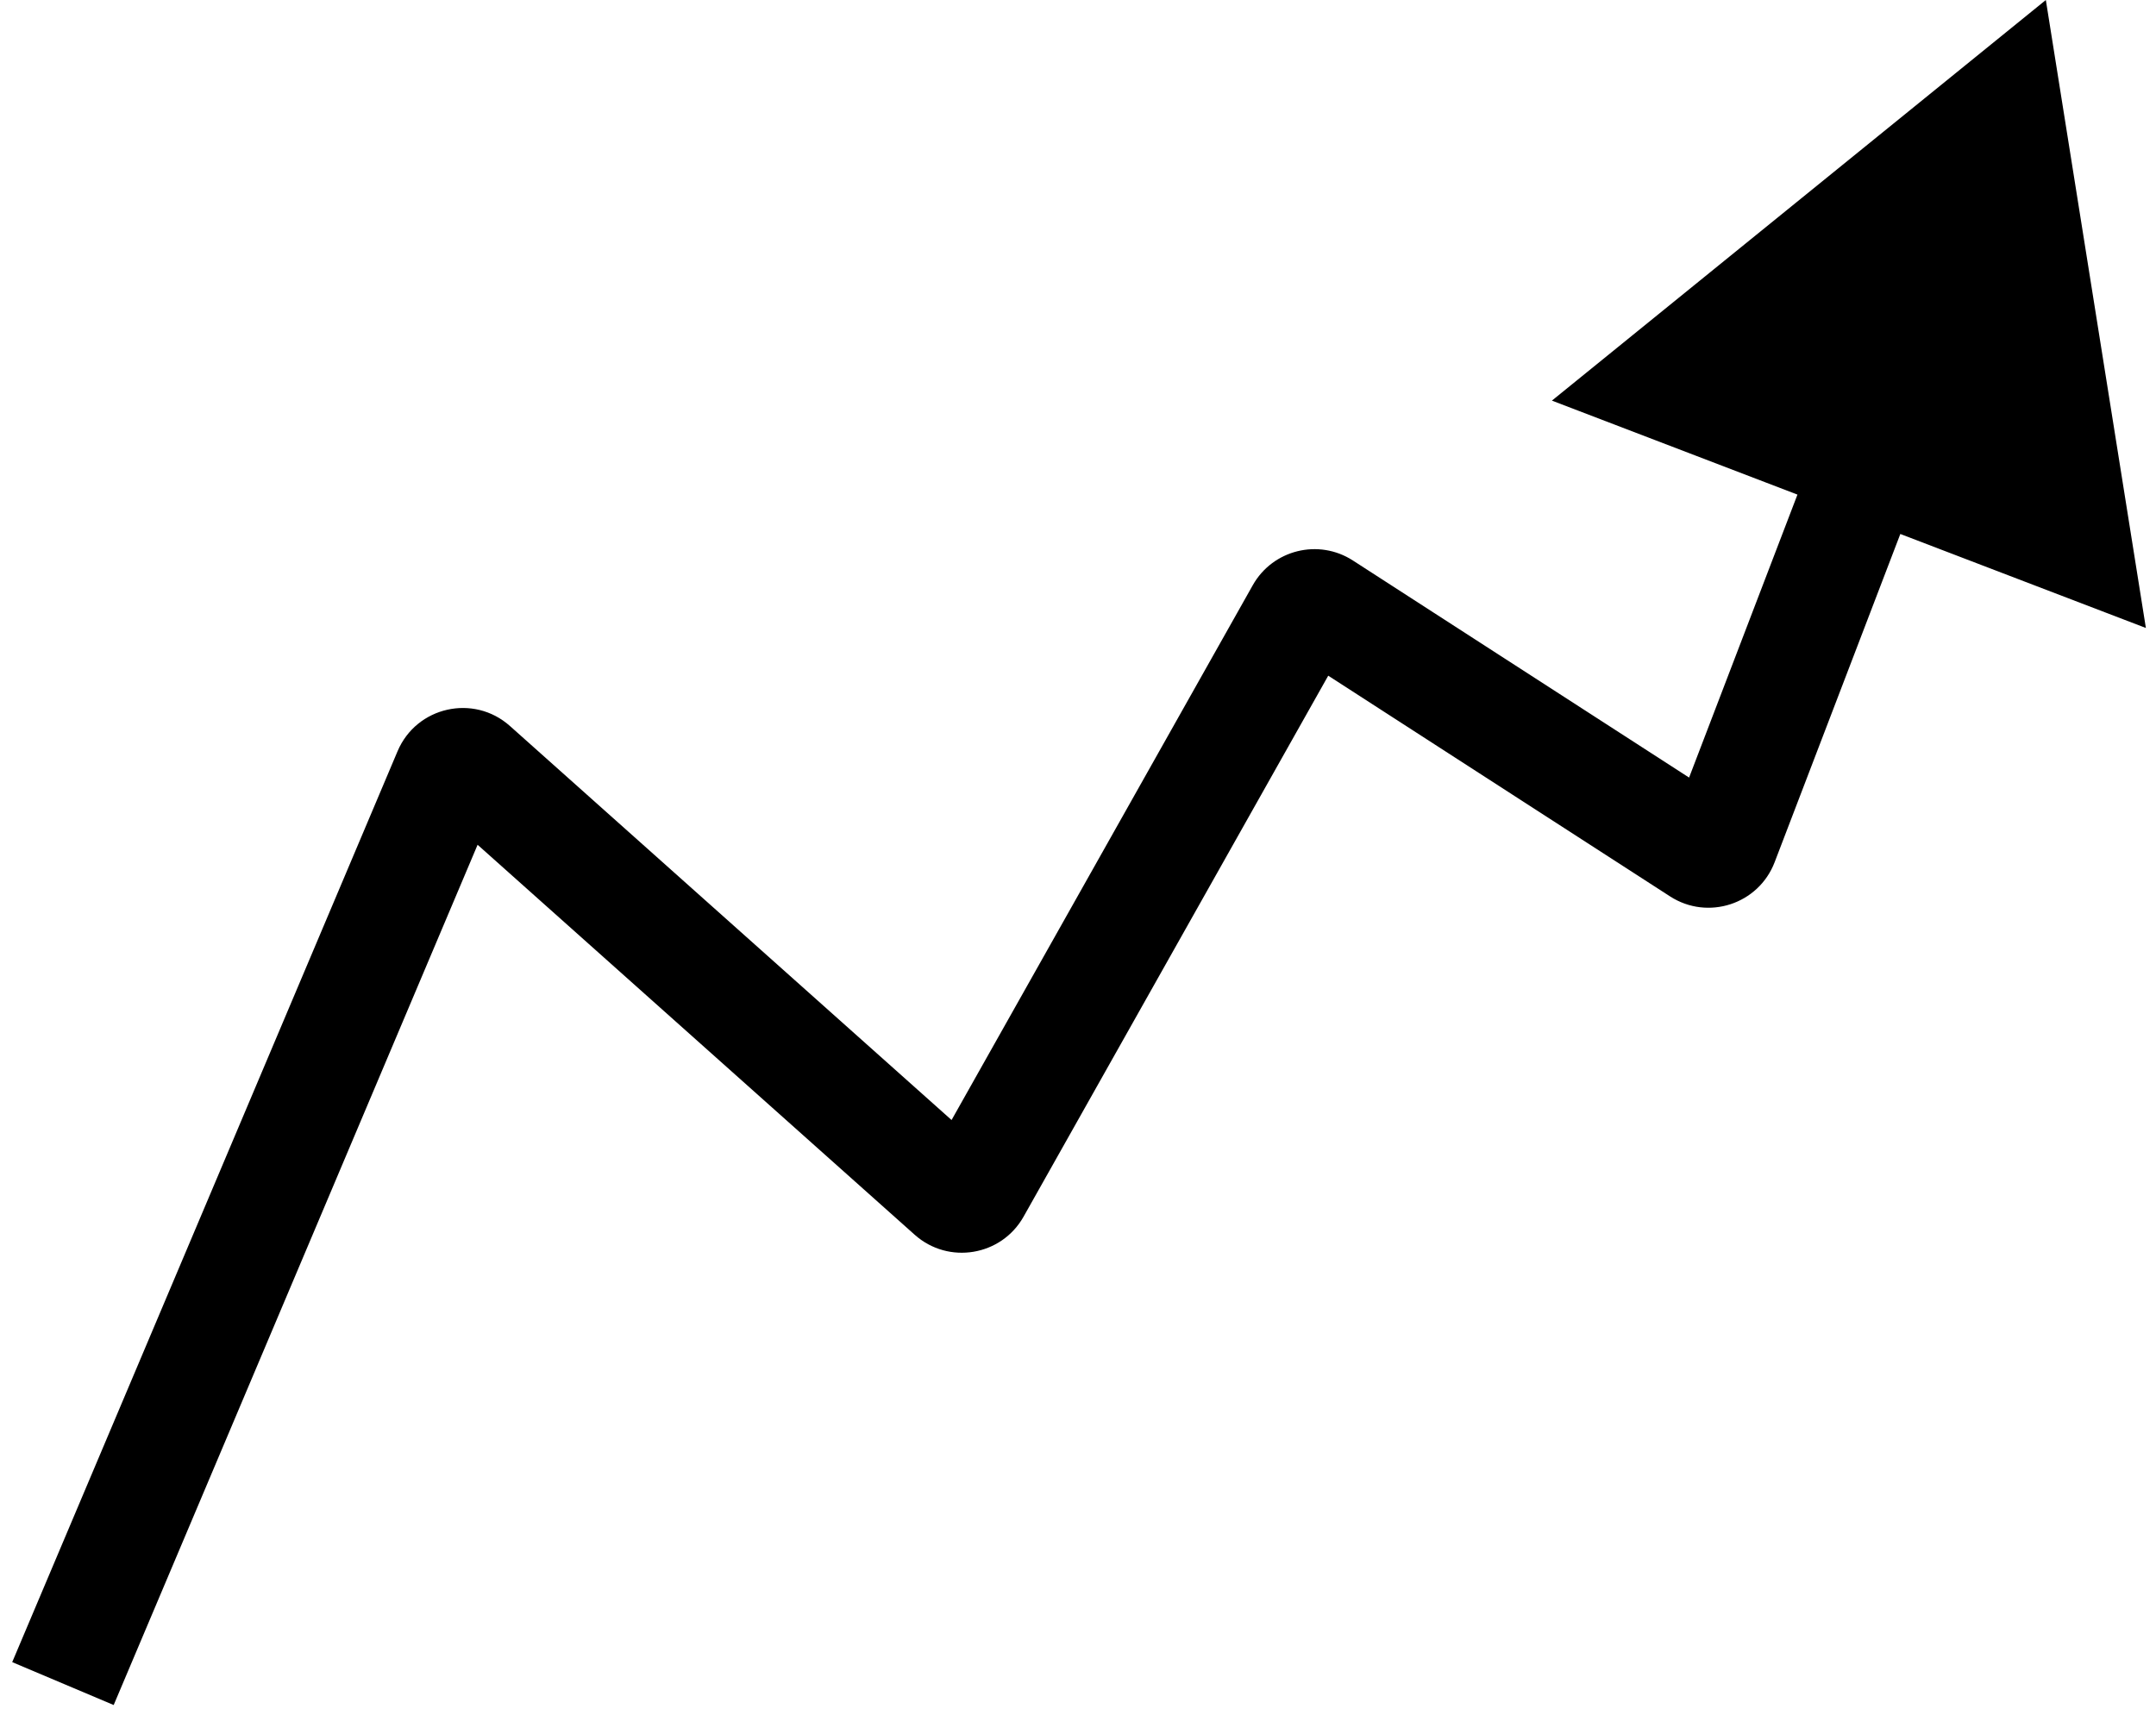 <svg width="137" height="109" viewBox="0 0 137 109" fill="none" xmlns="http://www.w3.org/2000/svg">
<path d="M130 0L98.614 25.461L136.357 39.911L130 0ZM108.021 54.031L106.122 56.971L108.021 54.031ZM109.498 53.548L112.766 54.8L109.498 53.548ZM82.654 38.912L79.605 37.194L82.654 38.912ZM60.454 75.864L62.784 73.252L60.454 75.864ZM61.991 75.608L65.041 77.326L61.991 75.608ZM28.485 49.109L25.262 47.746L28.485 49.109ZM7.224 108.363L31.709 50.472L25.262 47.746L0.776 105.637L7.224 108.363ZM27.742 51.364L58.123 78.475L62.784 73.252L32.403 46.141L27.742 51.364ZM65.041 77.326L85.704 40.629L79.605 37.194L58.941 73.891L65.041 77.326ZM82.169 41.502L106.122 56.971L109.92 51.091L85.967 35.622L82.169 41.502ZM112.766 54.8L122.005 30.669L115.468 28.166L106.229 52.297L112.766 54.8ZM106.122 56.971C108.524 58.522 111.744 57.469 112.766 54.8L106.229 52.297C106.797 50.814 108.586 50.229 109.92 51.091L106.122 56.971ZM85.704 40.629C84.998 41.884 83.379 42.284 82.169 41.502L85.967 35.622C83.789 34.216 80.877 34.935 79.605 37.194L85.704 40.629ZM58.123 78.475C60.267 80.388 63.631 79.829 65.041 77.326L58.941 73.891C59.724 72.5 61.593 72.189 62.784 73.252L58.123 78.475ZM31.709 50.472C31.041 52.05 29.02 52.505 27.742 51.364L32.403 46.141C30.101 44.087 26.463 44.905 25.262 47.746L31.709 50.472Z" fill="black"/>
</svg>
